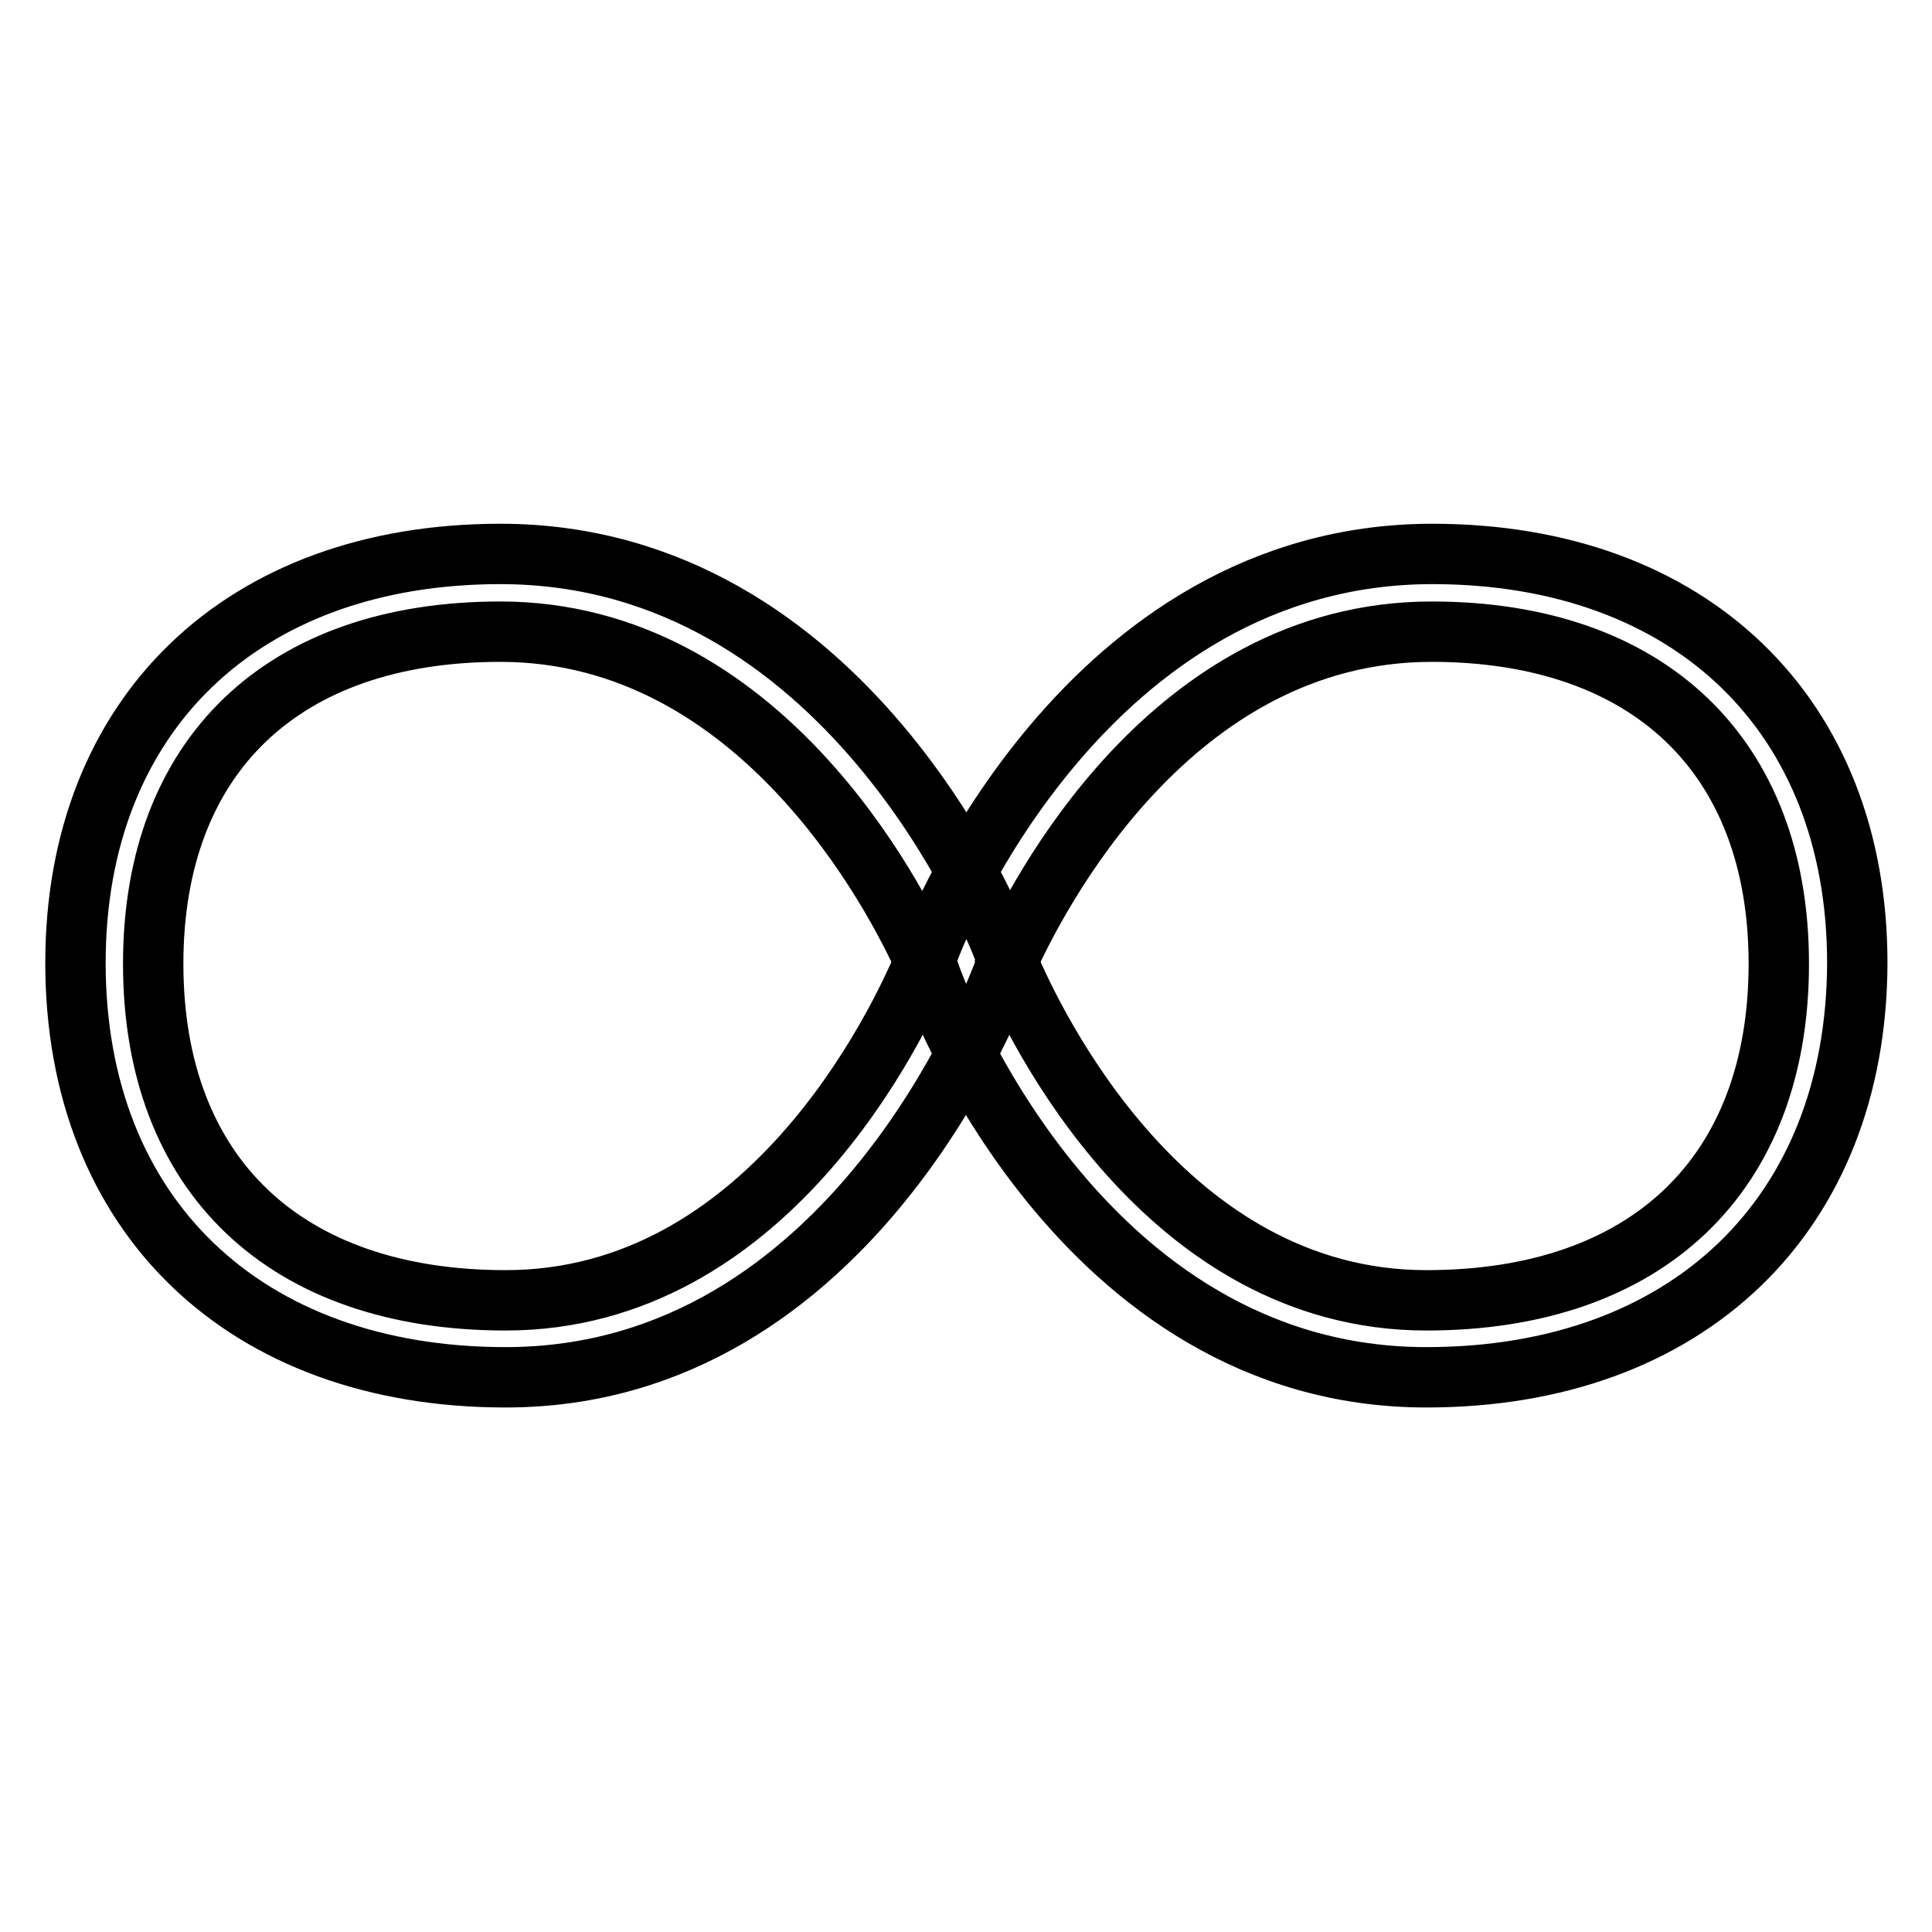 <?xml version="1.0" encoding="utf-8"?>
<!-- Svg Vector Icons : http://www.onlinewebfonts.com/icon -->
<!DOCTYPE svg PUBLIC "-//W3C//DTD SVG 1.1//EN" "http://www.w3.org/Graphics/SVG/1.1/DTD/svg11.dtd">
<svg version="1.1" xmlns="http://www.w3.org/2000/svg" xmlns:xlink="http://www.w3.org/1999/xlink" x="0px" y="0px" viewBox="0 0 256 256" enable-background="new 0 0 256 256" xml:space="preserve">
<g> <path stroke-width="8" fill-opacity="0" stroke="#000000"  d="M189,182.5c-46.1,0-65.1-51.3-65.8-53.5l-0.6-1.8l0.7-1.8c0.8-2.1,20.5-52,66.5-52 c34.2,0,56.3,21.3,56.3,54.2C246,161,223.6,182.5,189,182.5z M133.5,127.4c3.6,8.6,21,44.9,55.5,44.9c29.3,0,46.7-16.7,46.7-44.6 c0-27.5-17.2-44-46-44C155.1,83.7,137.3,119,133.5,127.4z M67,182.5c-34.6,0-57-21.5-57-54.9c0-32.9,22.1-54.2,56.3-54.2 c46,0,65.7,49.9,66.5,52l0.7,1.8l-0.6,1.8C132,131.2,113.1,182.5,67,182.5z M66.3,83.7c-28.8,0-46,16.4-46,44 c0,28,17.5,44.6,46.7,44.6c34.6,0,51.9-36.3,55.5-44.9C118.7,119,100.7,83.7,66.3,83.7z"/></g>
</svg>